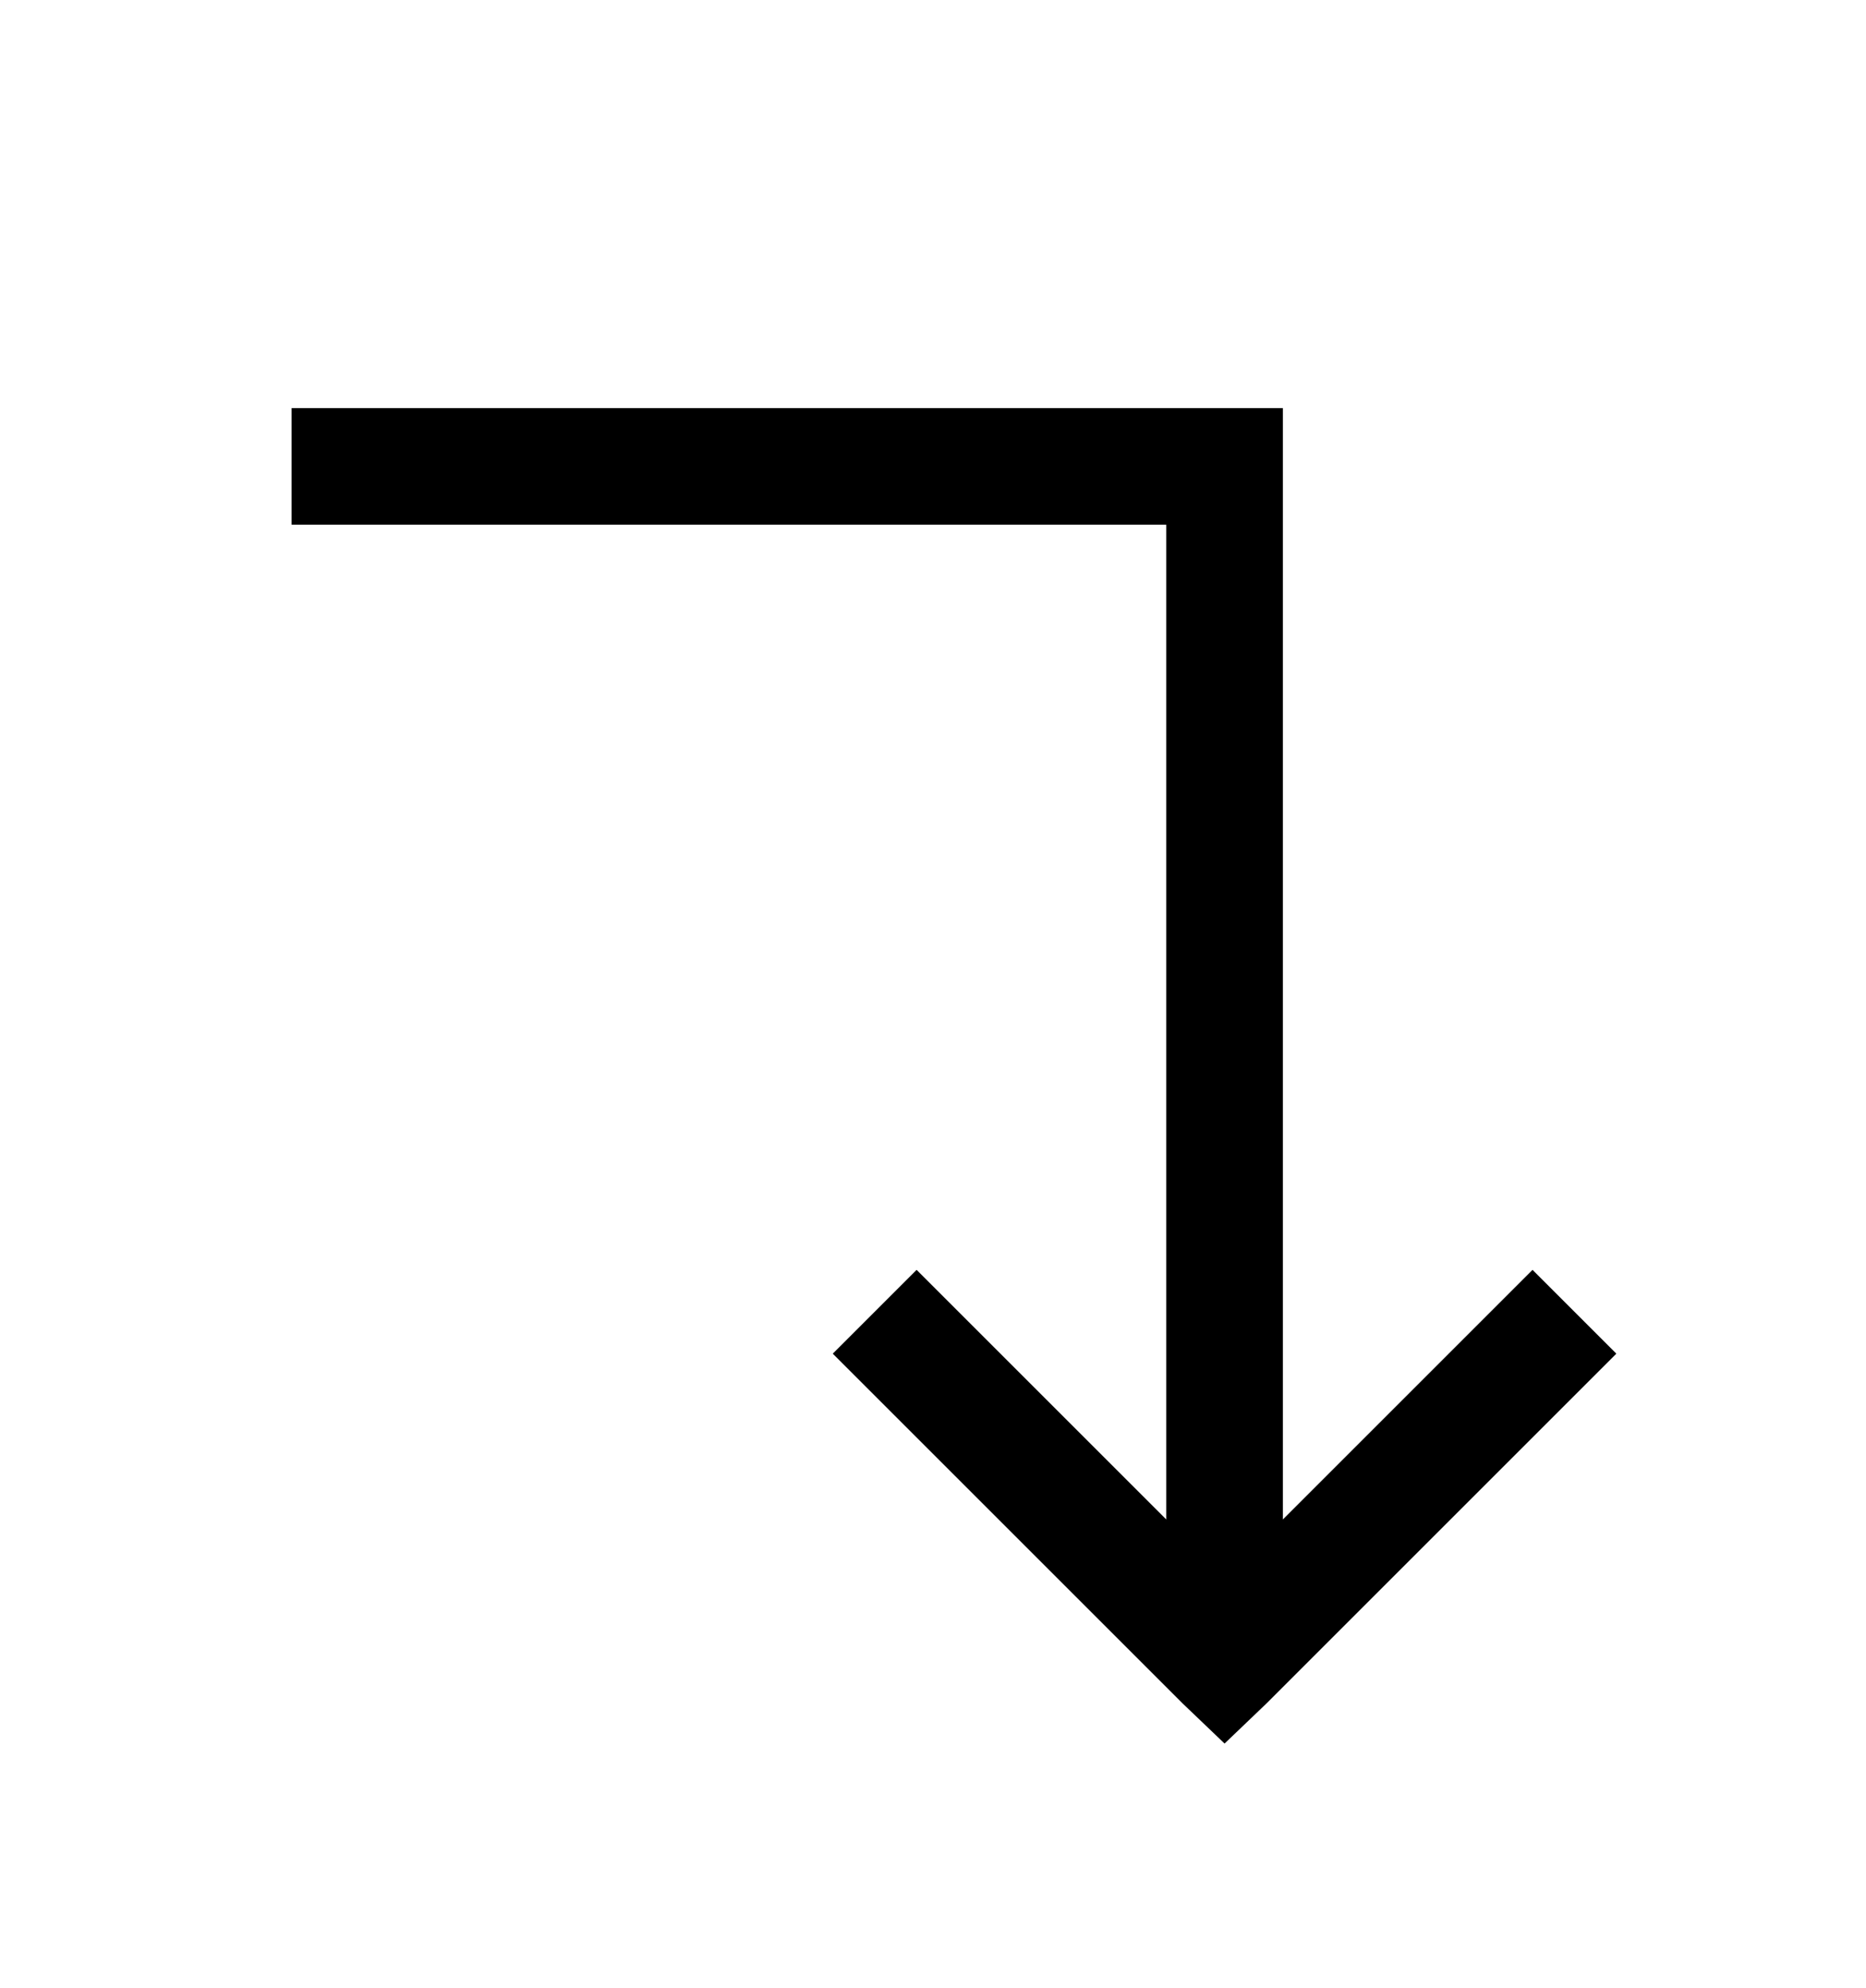 <svg version="1.1" xmlns="http://www.w3.org/2000/svg" xmlns:xlink="http://www.w3.org/1999/xlink" id="level-down" viewBox="0 0 512 545.5"><path d="M80 112h272v305l68.5-68.5 23 23-96 96-11.5 11-11.5-11-96-96 23-23L320 417V144H80v-32z"/></svg>
